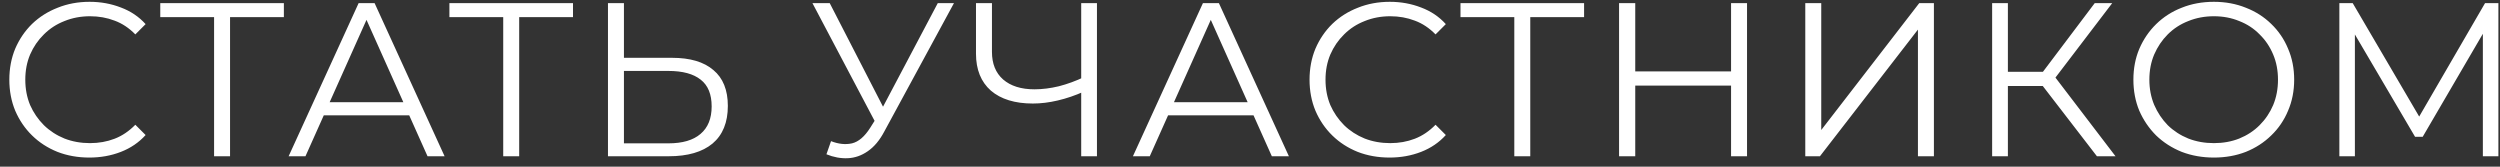 <?xml version="1.0" encoding="UTF-8"?> <svg xmlns="http://www.w3.org/2000/svg" width="240" height="16" viewBox="0 0 240 16" fill="none"><rect x="0" y="0" width="240" height="16" fill="#333333" stroke="none"/> <path d="M8.582 15.126C7.476 15.126 6.454 14.944 5.516 14.58C4.578 14.202 3.766 13.677 3.08 13.005C2.394 12.333 1.855 11.542 1.463 10.632C1.085 9.722 0.896 8.728 0.896 7.65C0.896 6.572 1.085 5.578 1.463 4.668C1.855 3.758 2.394 2.967 3.08 2.295C3.78 1.623 4.599 1.105 5.537 0.741C6.475 0.363 7.497 0.174 8.603 0.174C9.667 0.174 10.668 0.356 11.606 0.72C12.544 1.07 13.335 1.602 13.979 2.316L12.992 3.303C12.39 2.687 11.725 2.246 10.997 1.98C10.269 1.7 9.485 1.56 8.645 1.56C7.763 1.56 6.944 1.714 6.188 2.022C5.432 2.316 4.774 2.743 4.214 3.303C3.654 3.849 3.213 4.493 2.891 5.235C2.583 5.963 2.429 6.768 2.429 7.65C2.429 8.532 2.583 9.344 2.891 10.086C3.213 10.814 3.654 11.458 4.214 12.018C4.774 12.564 5.432 12.991 6.188 13.299C6.944 13.593 7.763 13.74 8.645 13.74C9.485 13.74 10.269 13.6 10.997 13.32C11.725 13.04 12.39 12.592 12.992 11.976L13.979 12.963C13.335 13.677 12.544 14.216 11.606 14.58C10.668 14.944 9.66 15.126 8.582 15.126ZM20.552 15V1.224L20.973 1.644H15.386V0.3H27.252V1.644H21.686L22.085 1.224V15H20.552ZM27.708 15L34.428 0.3H35.961L42.681 15H41.043L34.869 1.203H35.499L29.325 15H27.708ZM30.354 11.073L30.816 9.813H39.363L39.825 11.073H30.354ZM48.309 15V1.224L48.729 1.644H43.143V0.3H55.008V1.644H49.443L49.842 1.224V15H48.309ZM64.518 5.55C66.254 5.55 67.577 5.942 68.487 6.726C69.411 7.496 69.873 8.644 69.873 10.17C69.873 11.752 69.383 12.956 68.403 13.782C67.423 14.594 66.023 15 64.203 15H58.365V0.3H59.898V5.55H64.518ZM64.161 13.761C65.519 13.761 66.548 13.46 67.248 12.858C67.962 12.256 68.319 11.374 68.319 10.212C68.319 9.05 67.969 8.196 67.269 7.65C66.569 7.09 65.533 6.81 64.161 6.81H59.898V13.761H64.161ZM79.779 13.551C80.493 13.831 81.165 13.901 81.795 13.761C82.425 13.607 83.006 13.11 83.538 12.27L84.252 11.136L84.399 10.947L90.027 0.3H91.581L84.903 12.606C84.455 13.46 83.923 14.097 83.307 14.517C82.705 14.937 82.061 15.161 81.375 15.189C80.703 15.217 80.024 15.091 79.338 14.811L79.779 13.551ZM84.357 12.354L77.994 0.3H79.653L85.197 11.073L84.357 12.354ZM104.069 8.784C103.229 9.162 102.389 9.449 101.549 9.645C100.723 9.841 99.925 9.939 99.155 9.939C97.433 9.939 96.089 9.526 95.123 8.7C94.171 7.86 93.695 6.677 93.695 5.151V0.3H95.228V4.983C95.228 6.117 95.585 6.999 96.299 7.629C97.027 8.259 98.028 8.574 99.302 8.574C100.058 8.574 100.842 8.476 101.654 8.28C102.466 8.07 103.271 7.776 104.069 7.398V8.784ZM103.796 15V0.3H105.308V15H103.796ZM108.761 15L115.481 0.3H117.014L123.734 15H122.096L115.922 1.203H116.552L110.378 15H108.761ZM111.407 11.073L111.869 9.813H120.416L120.878 11.073H111.407ZM133.402 15.126C132.296 15.126 131.274 14.944 130.336 14.58C129.398 14.202 128.586 13.677 127.9 13.005C127.214 12.333 126.675 11.542 126.283 10.632C125.905 9.722 125.716 8.728 125.716 7.65C125.716 6.572 125.905 5.578 126.283 4.668C126.675 3.758 127.214 2.967 127.9 2.295C128.6 1.623 129.419 1.105 130.357 0.741C131.295 0.363 132.317 0.174 133.423 0.174C134.487 0.174 135.488 0.356 136.426 0.72C137.364 1.07 138.155 1.602 138.799 2.316L137.812 3.303C137.21 2.687 136.545 2.246 135.817 1.98C135.089 1.7 134.305 1.56 133.465 1.56C132.583 1.56 131.764 1.714 131.008 2.022C130.252 2.316 129.594 2.743 129.034 3.303C128.474 3.849 128.033 4.493 127.711 5.235C127.403 5.963 127.249 6.768 127.249 7.65C127.249 8.532 127.403 9.344 127.711 10.086C128.033 10.814 128.474 11.458 129.034 12.018C129.594 12.564 130.252 12.991 131.008 13.299C131.764 13.593 132.583 13.74 133.465 13.74C134.305 13.74 135.089 13.6 135.817 13.32C136.545 13.04 137.21 12.592 137.812 11.976L138.799 12.963C138.155 13.677 137.364 14.216 136.426 14.58C135.488 14.944 134.48 15.126 133.402 15.126ZM145.373 15V1.224L145.793 1.644H140.207V0.3H152.072V1.644H146.507L146.906 1.224V15H145.373ZM166.182 0.3H167.715V15H166.182V0.3ZM156.984 15H155.43V0.3H156.984V15ZM166.329 8.217H156.816V6.852H166.329V8.217ZM173.307 15V0.3H174.84V12.48L184.248 0.3H185.655V15H184.122V2.841L174.714 15H173.307ZM201.304 15L195.655 7.671L196.915 6.915L203.089 15H201.304ZM191.245 15V0.3H192.757V15H191.245ZM192.295 8.259V6.894H196.894V8.259H192.295ZM197.041 7.818L195.613 7.566L201.094 0.3H202.774L197.041 7.818ZM212.534 15.126C211.428 15.126 210.399 14.944 209.447 14.58C208.509 14.202 207.69 13.677 206.99 13.005C206.304 12.319 205.765 11.528 205.373 10.632C204.995 9.722 204.806 8.728 204.806 7.65C204.806 6.572 204.995 5.585 205.373 4.689C205.765 3.779 206.304 2.988 206.99 2.316C207.69 1.63 208.509 1.105 209.447 0.741C210.385 0.363 211.414 0.174 212.534 0.174C213.64 0.174 214.662 0.363 215.6 0.741C216.538 1.105 217.35 1.623 218.036 2.295C218.736 2.967 219.275 3.758 219.653 4.668C220.045 5.578 220.241 6.572 220.241 7.65C220.241 8.728 220.045 9.722 219.653 10.632C219.275 11.542 218.736 12.333 218.036 13.005C217.35 13.677 216.538 14.202 215.6 14.58C214.662 14.944 213.64 15.126 212.534 15.126ZM212.534 13.74C213.416 13.74 214.228 13.593 214.97 13.299C215.726 12.991 216.377 12.564 216.923 12.018C217.483 11.458 217.917 10.814 218.225 10.086C218.533 9.344 218.687 8.532 218.687 7.65C218.687 6.768 218.533 5.963 218.225 5.235C217.917 4.493 217.483 3.849 216.923 3.303C216.377 2.743 215.726 2.316 214.97 2.022C214.228 1.714 213.416 1.56 212.534 1.56C211.652 1.56 210.833 1.714 210.077 2.022C209.321 2.316 208.663 2.743 208.103 3.303C207.557 3.849 207.123 4.493 206.801 5.235C206.493 5.963 206.339 6.768 206.339 7.65C206.339 8.518 206.493 9.323 206.801 10.065C207.123 10.807 207.557 11.458 208.103 12.018C208.663 12.564 209.321 12.991 210.077 13.299C210.833 13.593 211.652 13.74 212.534 13.74ZM224.579 15V0.3H225.86L232.58 11.766H231.908L238.565 0.3H239.846V15H238.355V2.631H238.712L232.58 13.131H231.845L225.671 2.631H226.07V15H224.579Z" fill="white"></path> </svg> 
